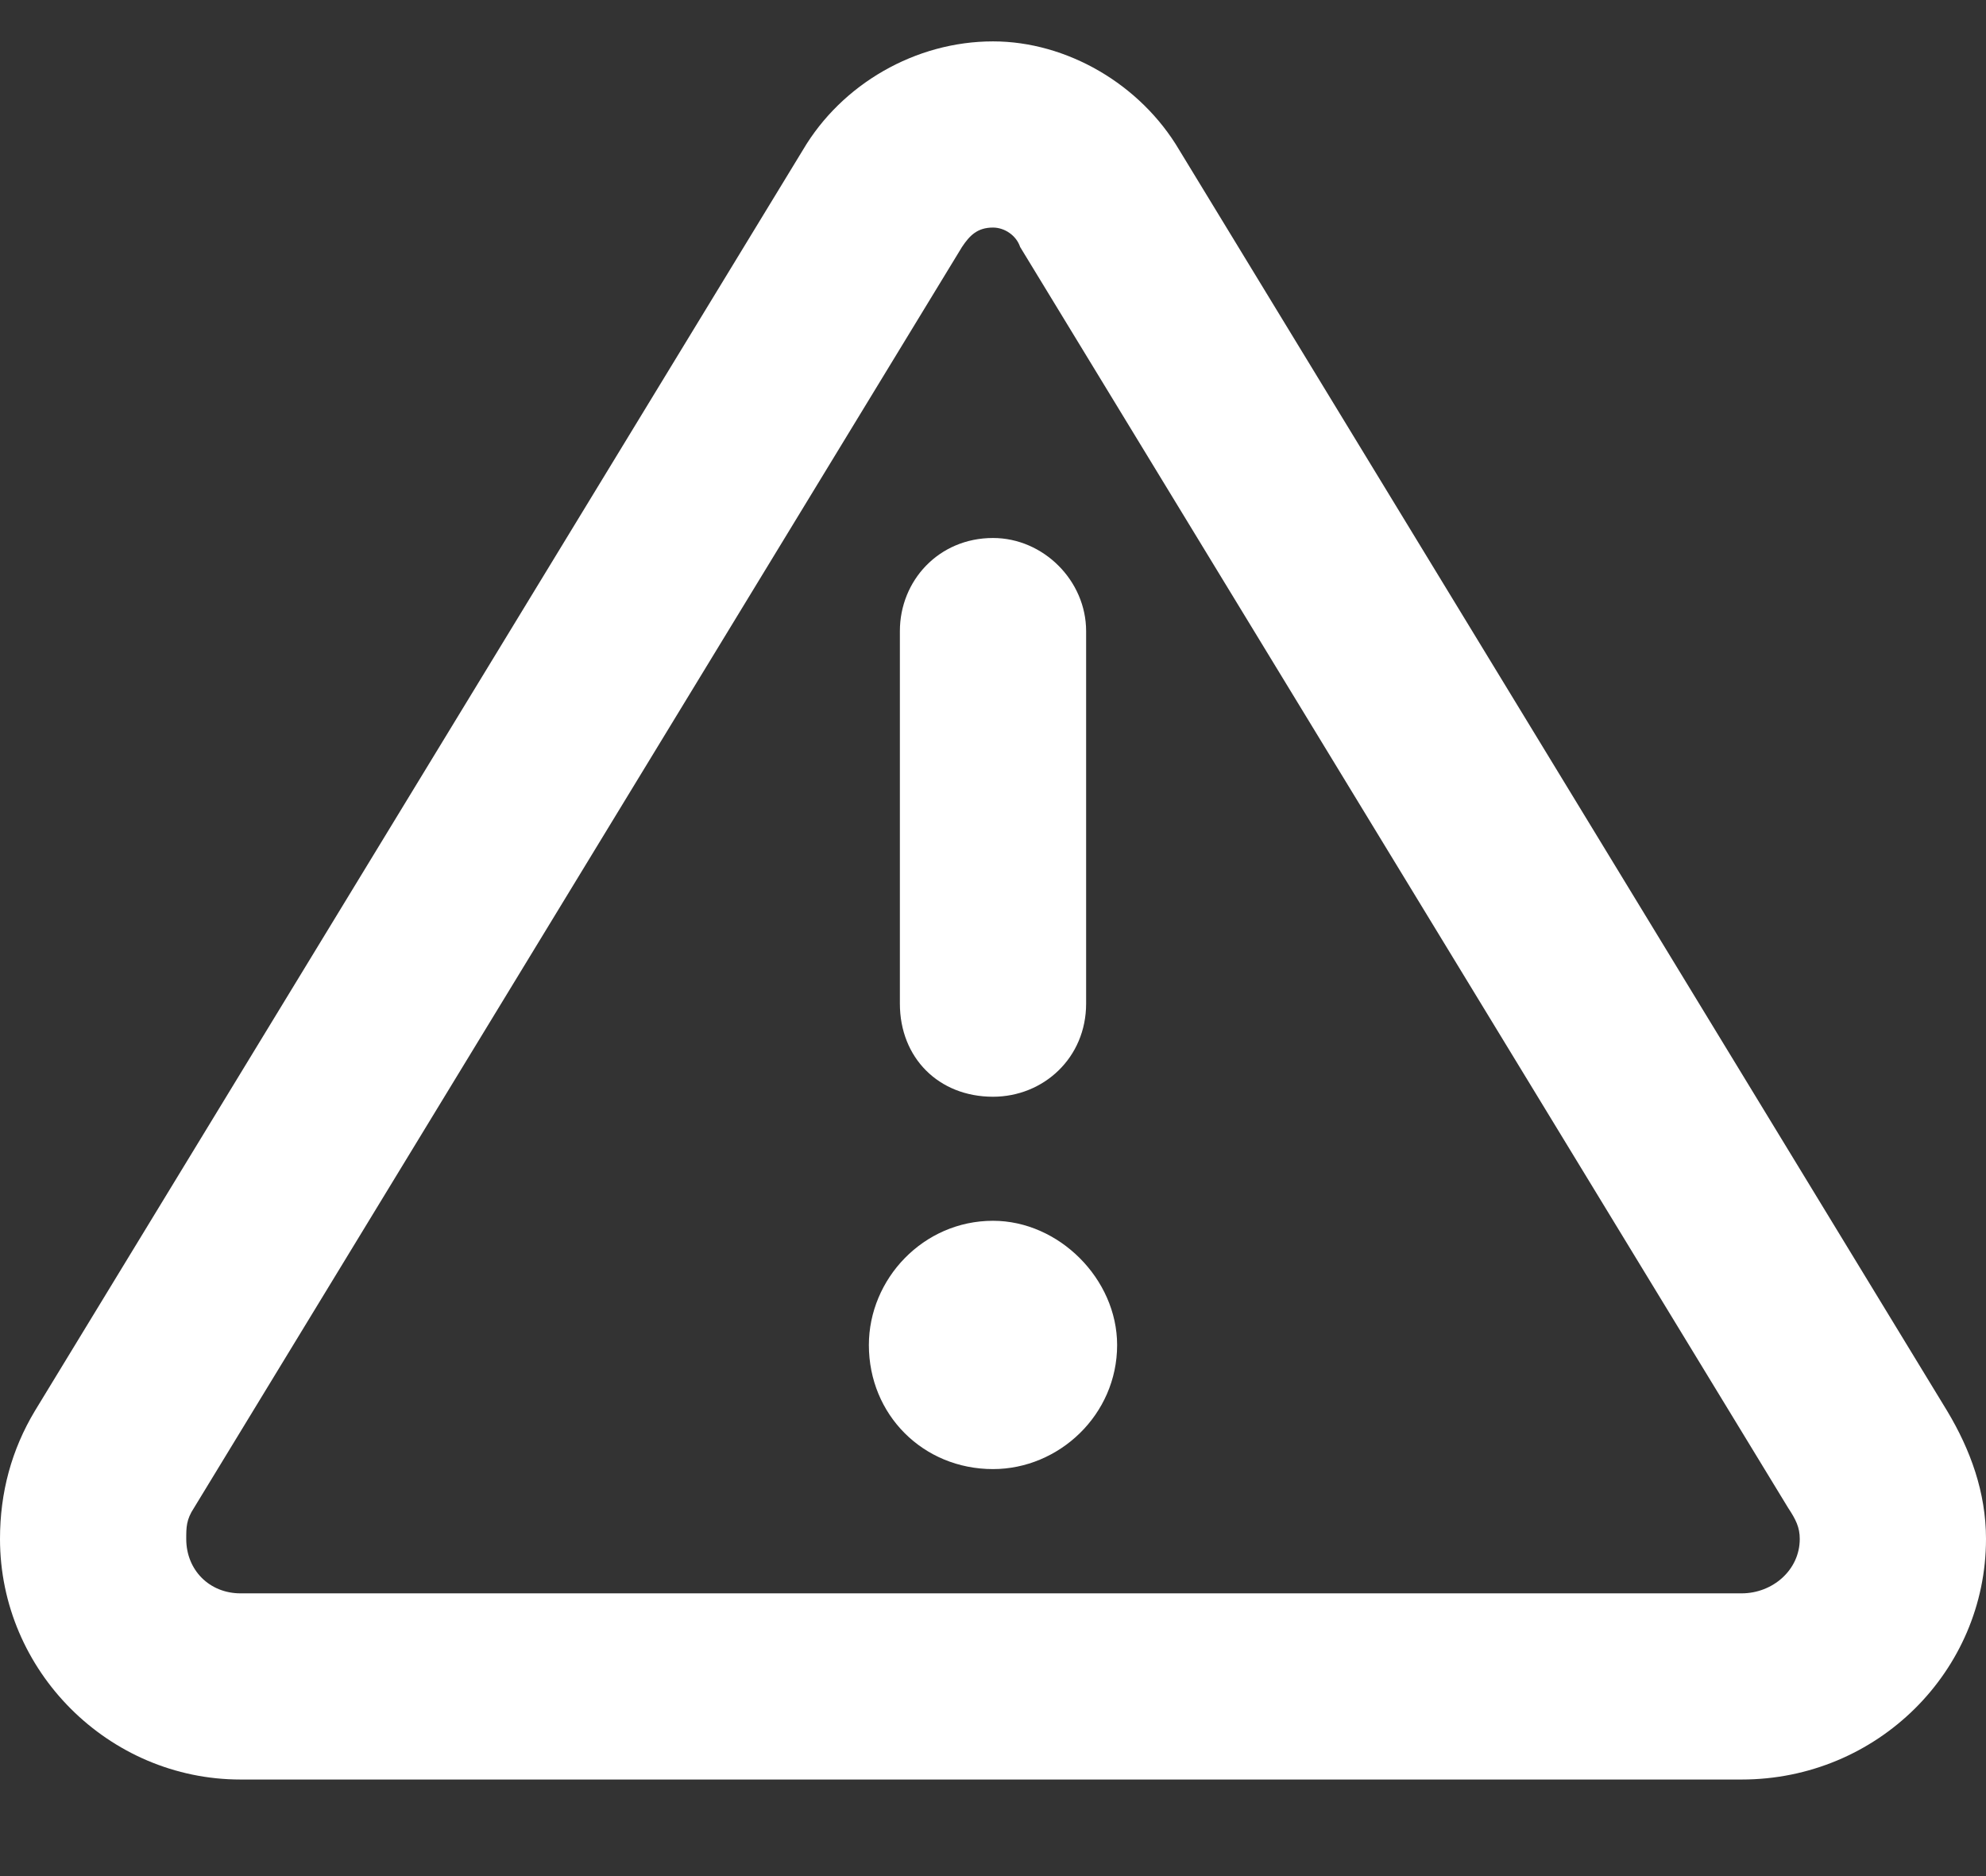 <svg width="18" height="17" viewBox="0 0 18 17" fill="none" xmlns="http://www.w3.org/2000/svg">
<rect x="0" y="0" width="18" height="17" fill="#333333" stroke="none"/>
<path d="M8.719 2.238L1.758 13.664C1.688 13.77 1.688 13.84 1.688 13.945C1.688 14.227 1.898 14.438 2.18 14.438H15.785C16.066 14.438 16.312 14.227 16.312 13.945C16.312 13.84 16.277 13.77 16.207 13.664L9.246 2.238C9.211 2.133 9.105 2.062 9 2.062C8.859 2.062 8.789 2.133 8.719 2.238ZM7.277 1.359C7.629 0.762 8.297 0.375 9 0.375C9.668 0.375 10.336 0.762 10.688 1.359L17.648 12.785C17.859 13.137 18 13.523 18 13.945C18 15.141 17.016 16.125 15.785 16.125H2.18C0.984 16.125 0 15.141 0 13.945C0 13.523 0.105 13.137 0.316 12.785L7.277 1.359ZM10.125 12.188C10.125 12.82 9.598 13.312 9 13.312C8.367 13.312 7.875 12.82 7.875 12.188C7.875 11.59 8.367 11.062 9 11.062C9.598 11.062 10.125 11.59 10.125 12.188ZM9.844 5.719V9.094C9.844 9.586 9.457 9.938 9 9.938C8.508 9.938 8.156 9.586 8.156 9.094V5.719C8.156 5.262 8.508 4.875 9 4.875C9.457 4.875 9.844 5.262 9.844 5.719Z" fill="white"/>
</svg>
